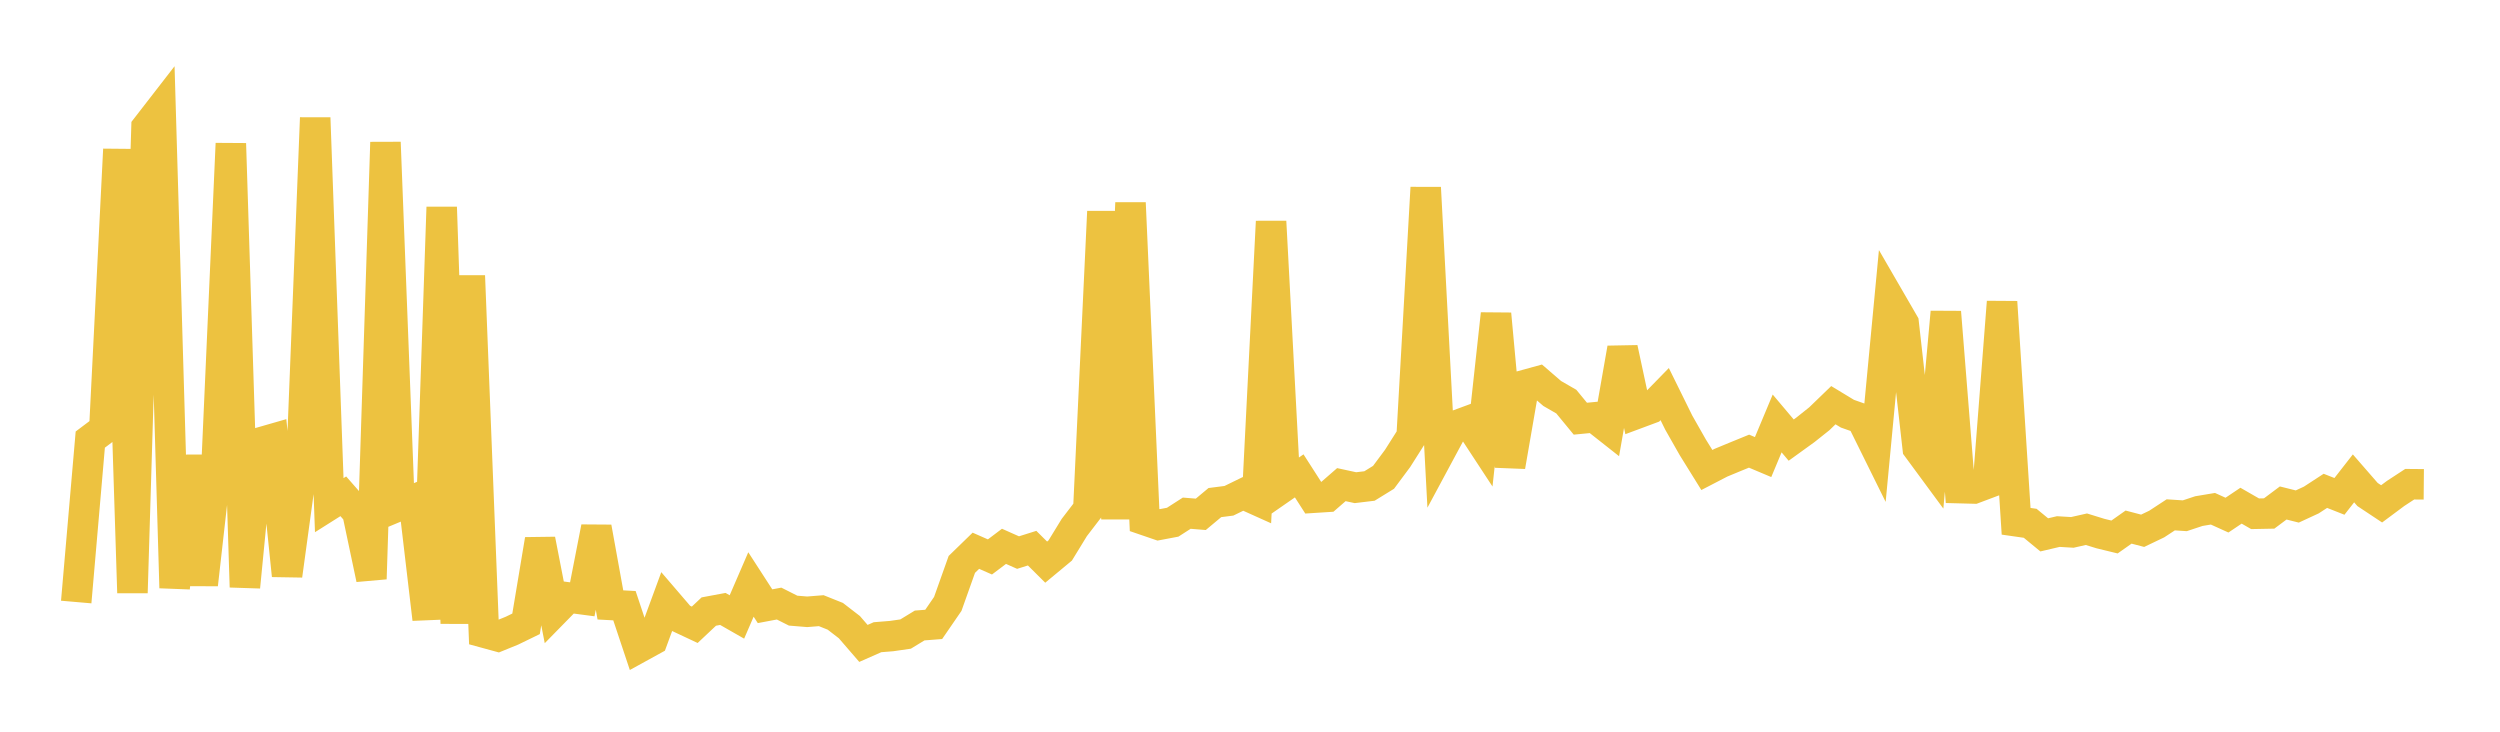 <svg width="164" height="48" xmlns="http://www.w3.org/2000/svg" xmlns:xlink="http://www.w3.org/1999/xlink"><path fill="none" stroke="rgb(237,194,64)" stroke-width="2" d="M5,39.493L5.922,28.837L6.844,28.143L7.766,9.8L8.689,38.886L9.611,8.352L10.533,7.162L11.455,38.563L12.377,29.927L13.299,38.346L14.222,30.176L15.144,9.416L16.066,38.51L16.988,29.052L17.91,28.787L18.832,37.754L19.754,31.015L20.677,7.73L21.599,33.139L22.521,32.557L23.443,33.61L24.365,37.974L25.287,9.337L26.21,33.17L27.132,32.786L28.054,40.613L28.976,13.592L29.898,40.892L30.82,18.092L31.743,41.495L32.665,41.747L33.587,41.371L34.509,40.923L35.431,35.399L36.353,40.134L37.275,39.193L38.198,39.315L39.12,34.592L40.042,39.683L40.964,39.733L41.886,42.498L42.808,41.991L43.731,39.479L44.653,40.553L45.575,40.986L46.497,40.118L47.419,39.946L48.341,40.473L49.263,38.341L50.186,39.768L51.108,39.594L52.03,40.058L52.952,40.134L53.874,40.06L54.796,40.429L55.719,41.141L56.641,42.208L57.563,41.801L58.485,41.727L59.407,41.594L60.329,41.032L61.251,40.96L62.174,39.616L63.096,37.025L64.018,36.129L64.94,36.535L65.862,35.839L66.784,36.249L67.707,35.959L68.629,36.876L69.551,36.111L70.473,34.605L71.395,33.402L72.317,13.881L73.24,34.031L74.162,13.307L75.084,34.115L76.006,34.431L76.928,34.257L77.85,33.665L78.772,33.74L79.695,32.969L80.617,32.851L81.539,32.401L82.461,32.816L83.383,14.533L84.305,31.857L85.228,31.217L86.15,32.653L87.072,32.594L87.994,31.792L88.916,31.992L89.838,31.881L90.76,31.313L91.683,30.072L92.605,28.616L93.527,12.312L94.449,29.685L95.371,27.969L96.293,27.628L97.216,29.036L98.138,20.593L99.06,30.595L99.982,25.271L100.904,25.018L101.826,25.813L102.749,26.345L103.671,27.466L104.593,27.377L105.515,28.104L106.437,22.846L107.359,27.142L108.281,26.799L109.204,25.853L110.126,27.723L111.048,29.346L111.97,30.832L112.892,30.354L113.814,29.972L114.737,29.595L115.659,29.984L116.581,27.778L117.503,28.871L118.425,28.205L119.347,27.471L120.269,26.58L121.192,27.139L122.114,27.464L123.036,29.328L123.958,19.61L124.88,21.202L125.802,29.395L126.725,30.648L127.647,20.472L128.569,32.022L129.491,32.046L130.413,31.699L131.335,19.808L132.257,34.196L133.18,34.328L134.102,35.087L135.024,34.87L135.946,34.925L136.868,34.717L137.79,35.002L138.713,35.227L139.635,34.577L140.557,34.819L141.479,34.378L142.401,33.774L143.323,33.834L144.246,33.528L145.168,33.374L146.09,33.792L147.012,33.173L147.934,33.703L148.856,33.685L149.778,32.996L150.701,33.227L151.623,32.8L152.545,32.199L153.467,32.563L154.389,31.381L155.311,32.44L156.234,33.053L157.156,32.367L158.078,31.764L159,31.772"></path></svg>